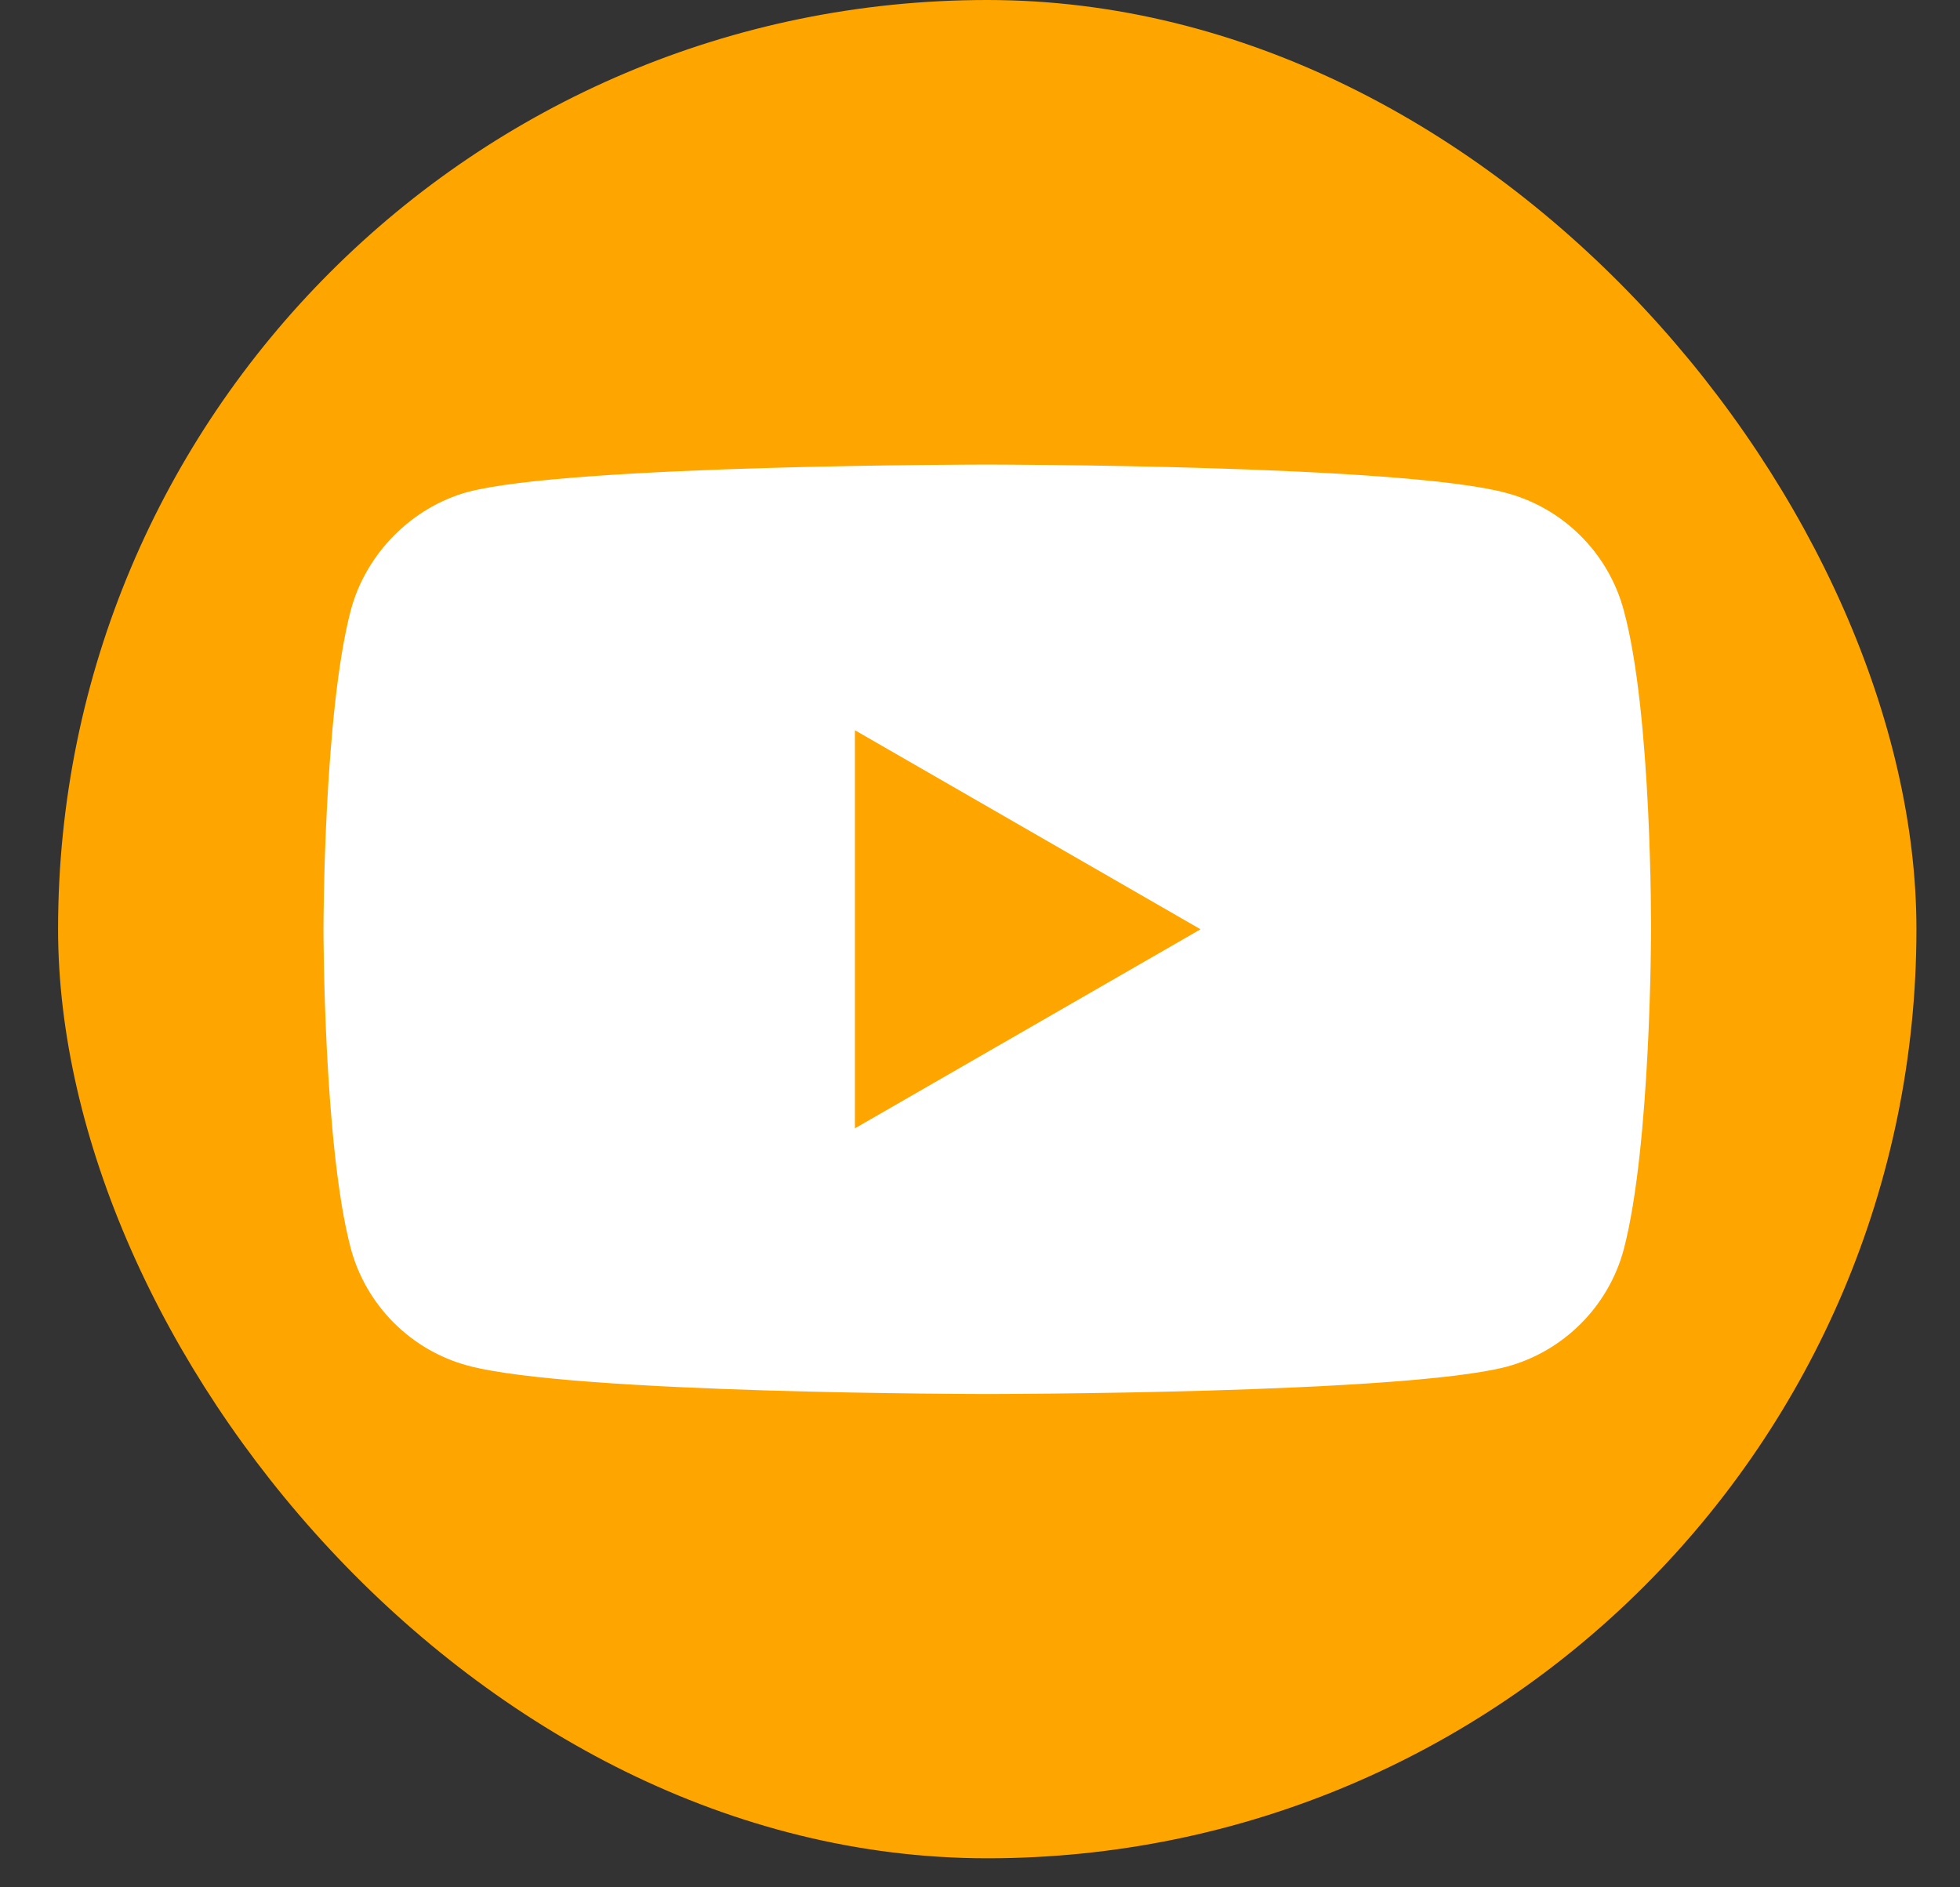 <svg width="27" height="26" viewBox="0 0 27 26" fill="none" xmlns="http://www.w3.org/2000/svg">
<rect x="0" y="0" width="27" height="26" fill="#333333" stroke="none"/>
<rect x="0.8" y="0" width="25.6" height="25.6" rx="12.8" fill="#FFA500"/>
<path d="M22.367 8.404C22.156 7.62 21.538 7.003 20.755 6.792C19.324 6.4 13.6 6.4 13.6 6.4C13.6 6.4 7.876 6.4 6.445 6.777C5.676 6.988 5.044 7.62 4.833 8.404C4.456 9.835 4.456 12.802 4.456 12.802C4.456 12.802 4.456 15.785 4.833 17.201C5.044 17.984 5.661 18.602 6.445 18.813C7.891 19.204 13.6 19.204 13.6 19.204C13.6 19.204 19.324 19.204 20.755 18.828C21.538 18.617 22.156 17.999 22.367 17.216C22.744 15.785 22.744 12.817 22.744 12.817C22.744 12.817 22.759 9.835 22.367 8.404Z" fill="white"/>
<path d="M11.777 15.544L16.538 12.802L11.777 10.06V15.544Z" fill="#FFA500"/>
</svg>
